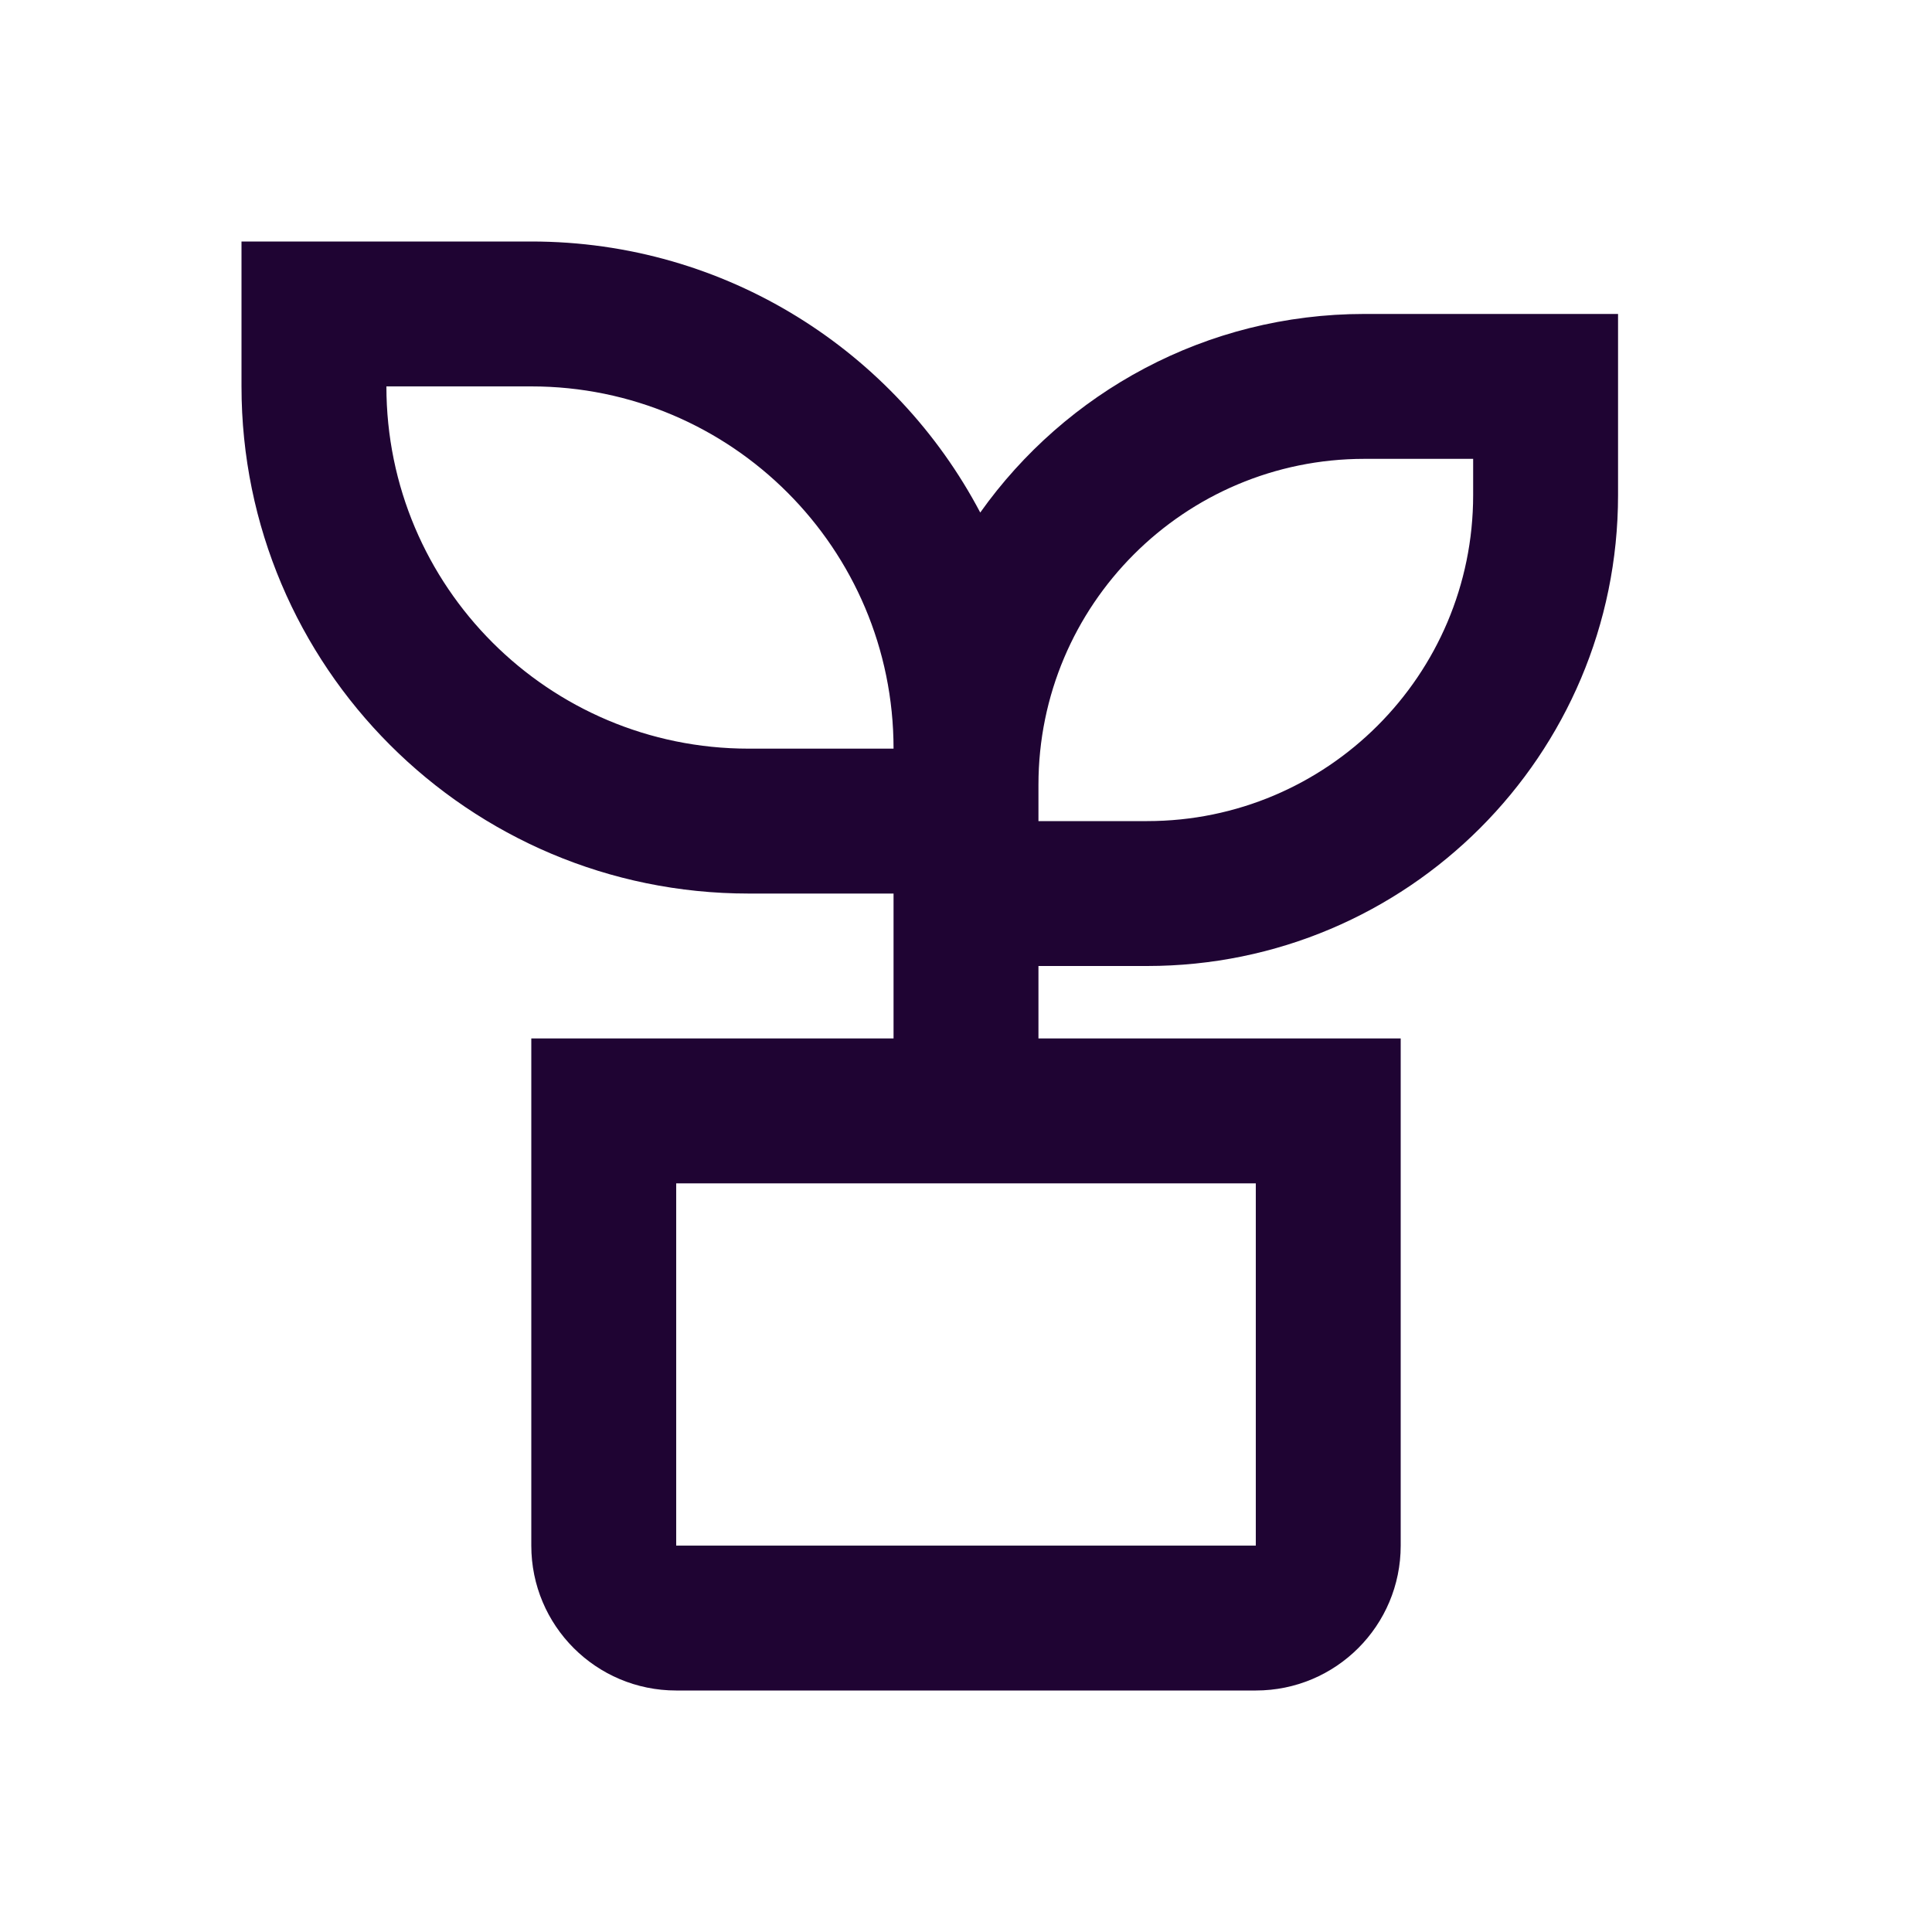 <svg width="24" height="24" viewBox="0 0 24 24" fill="none" xmlns="http://www.w3.org/2000/svg">
<path d="M6.6 3C9.021 3 11.122 4.365 12.177 6.367C13.237 4.875 14.979 3.9 16.95 3.9H20.1V6.15C20.1 9.381 17.481 12 14.25 12H12.9V12.9H17.4V19.2C17.4 20.195 16.595 21 15.6 21H8.4C7.405 21 6.6 20.195 6.6 19.2V12.9H11.1V11.1H9.3C5.821 11.1 3 8.279 3 4.8V3H6.6ZM15.6 14.7H8.4V19.2H15.6V14.7ZM18.3 5.7H16.95C14.713 5.7 12.9 7.513 12.9 9.75V10.2H14.25C16.486 10.2 18.3 8.386 18.3 6.15V5.7ZM6.6 4.8H4.8C4.8 7.285 6.815 9.3 9.3 9.3H11.1C11.1 6.815 9.085 4.8 6.6 4.8Z" fill="#1F0433"/>
</svg>
